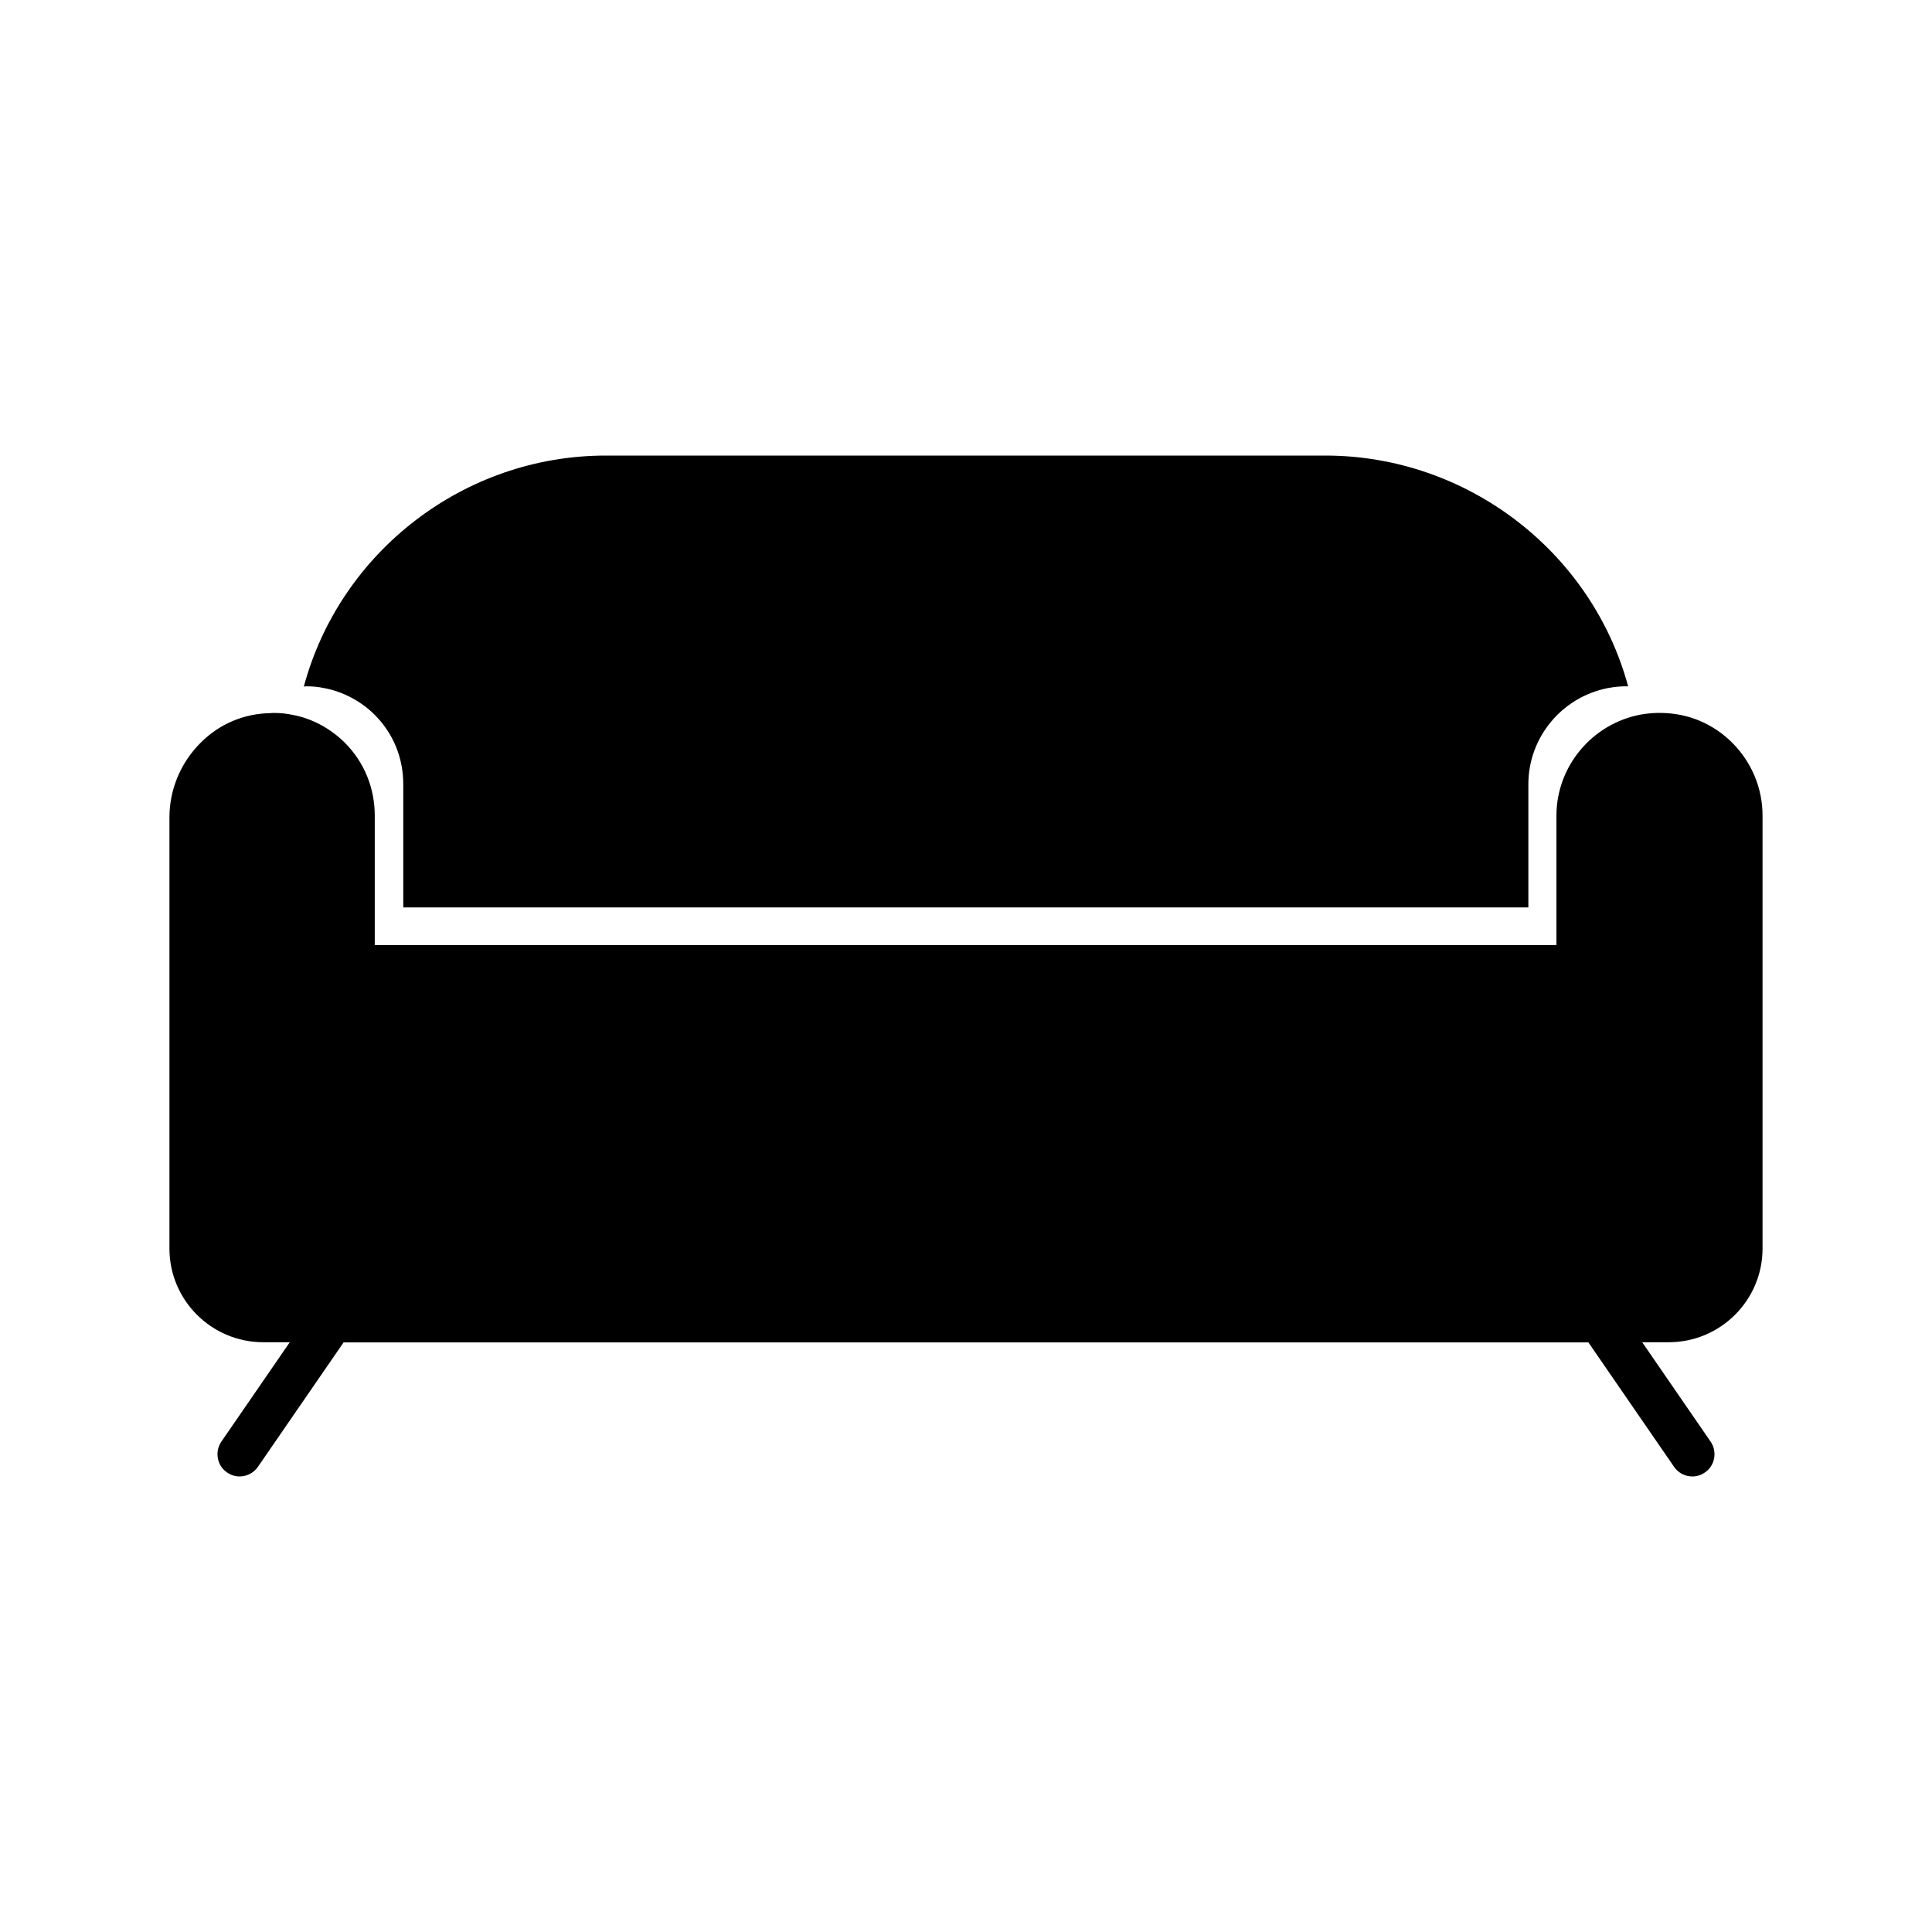 <?xml version="1.0" encoding="UTF-8"?>
<!-- Uploaded to: SVG Repo, www.svgrepo.com, Generator: SVG Repo Mixer Tools -->
<svg fill="#000000" width="800px" height="800px" version="1.1" viewBox="144 144 512 512" xmlns="http://www.w3.org/2000/svg">
 <g>
  <path d="m575.48 325.89c-1.715-0.051-3.527 0.102-5.34 0.453-12.242 2.367-21.109 13.098-21.109 25.492v32.648h-298.16v-32.648c0-6.953-2.621-13.402-7.508-18.34-3.68-3.68-8.516-6.246-13.504-7.152-1.461-0.301-2.871-0.453-4.383-0.453-0.352 0-0.605 0-0.957 0.051 9.621-35.77 42.523-61.211 80.004-61.211h190.79c37.484 0.051 70.484 25.441 80.16 61.16z"/>
  <path d="m603.13 340.9c-5.09-5.09-11.637-7.859-18.793-7.961-1.812-0.051-3.68 0.102-5.644 0.453-12.848 2.469-22.219 13.754-22.219 26.754v34.309h-313.16v-34.309c0-7.305-2.769-14.105-7.859-19.246-3.879-3.879-8.918-6.602-14.207-7.508-1.512-0.301-2.973-0.453-4.586-0.453-0.352 0-0.656 0-1.008 0.051-6.852 0.102-13.402 2.769-18.391 7.758-5.285 5.191-8.359 12.395-8.359 19.852v114.27c0 13.703 11.133 24.836 24.887 24.836h7.004l-18.137 26.348c-1.812 2.672-1.16 6.348 1.512 8.16 1.008 0.707 2.168 1.059 3.324 1.059 1.863 0 3.727-0.906 4.836-2.519l22.723-33h329.89l22.723 33c1.16 1.664 2.973 2.519 4.836 2.519 1.16 0 2.316-0.352 3.324-1.059 2.672-1.812 3.324-5.492 1.512-8.16l-18.137-26.348h7.004c13.754 0 24.887-11.133 24.887-24.836v-114.72c0-7.258-2.871-14.109-7.961-19.246z"/>
 </g>
</svg>